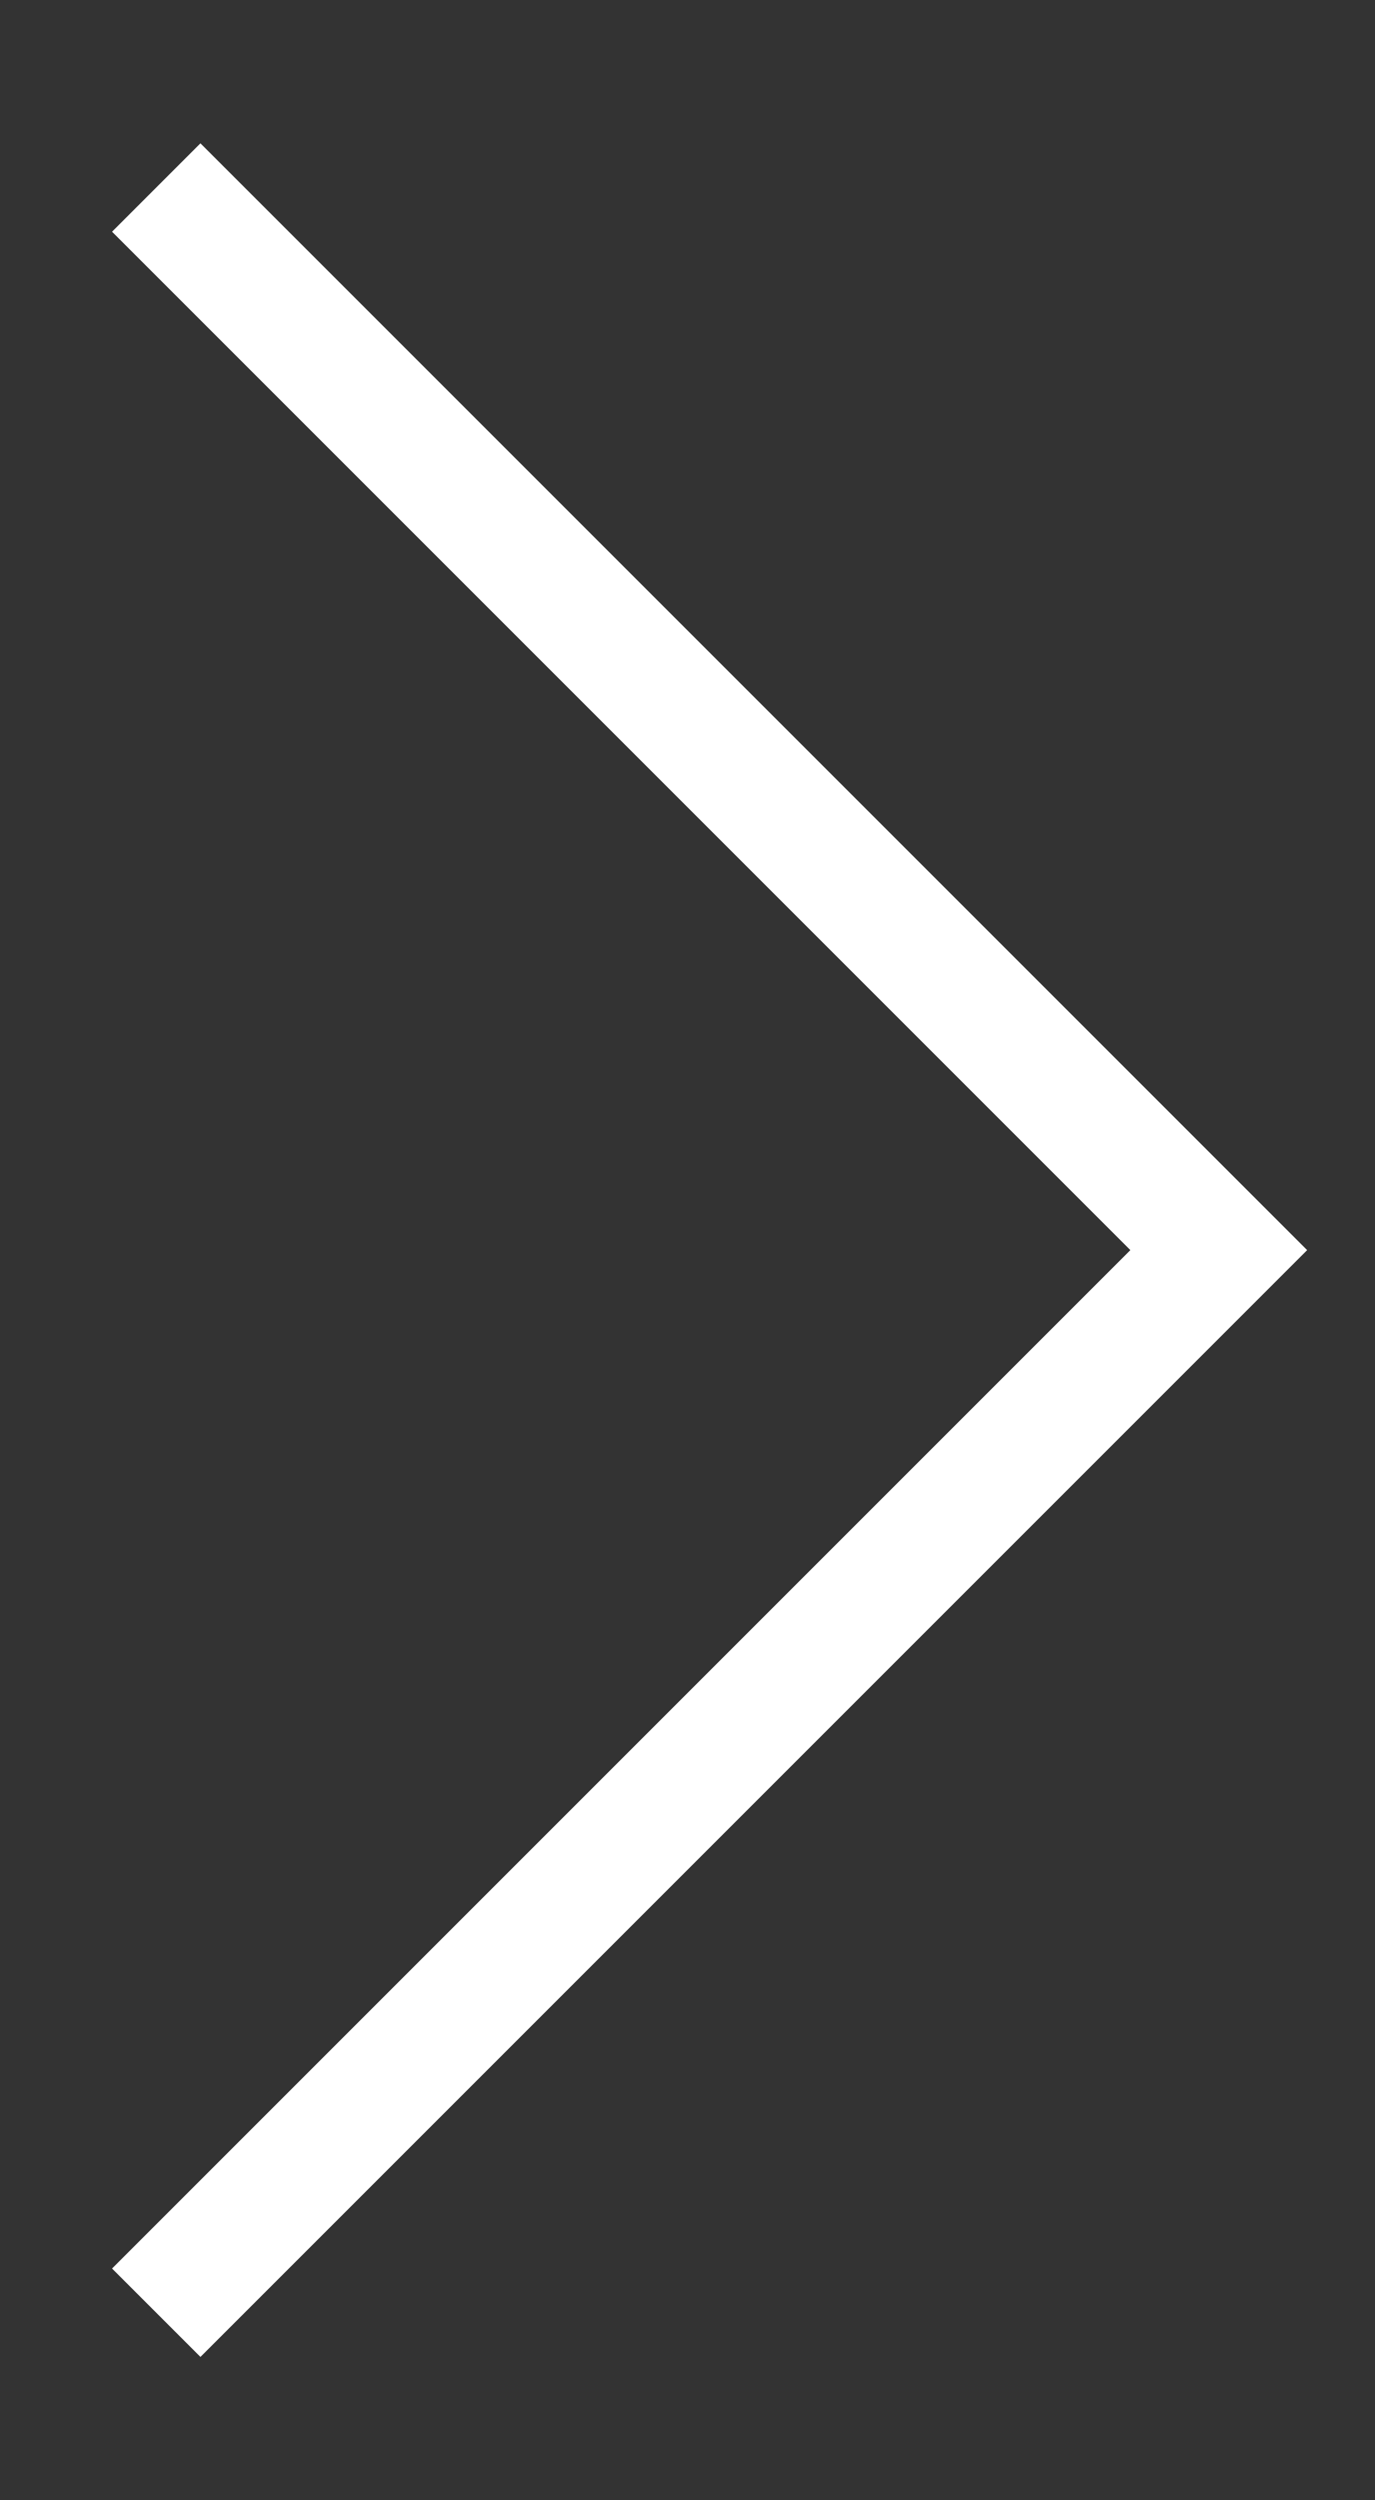 <svg width="11" height="20" viewBox="0 0 11 20" fill="none" xmlns="http://www.w3.org/2000/svg">
<rect x="0" y="0" width="11" height="20" fill="#333333" stroke="none"/>
<path d="M1.25 18.5L9.75 10L1.25 1.5" stroke="white" strokeWidth="2" strokeLinecap="round" strokeLinejoin="round"/>
</svg>
